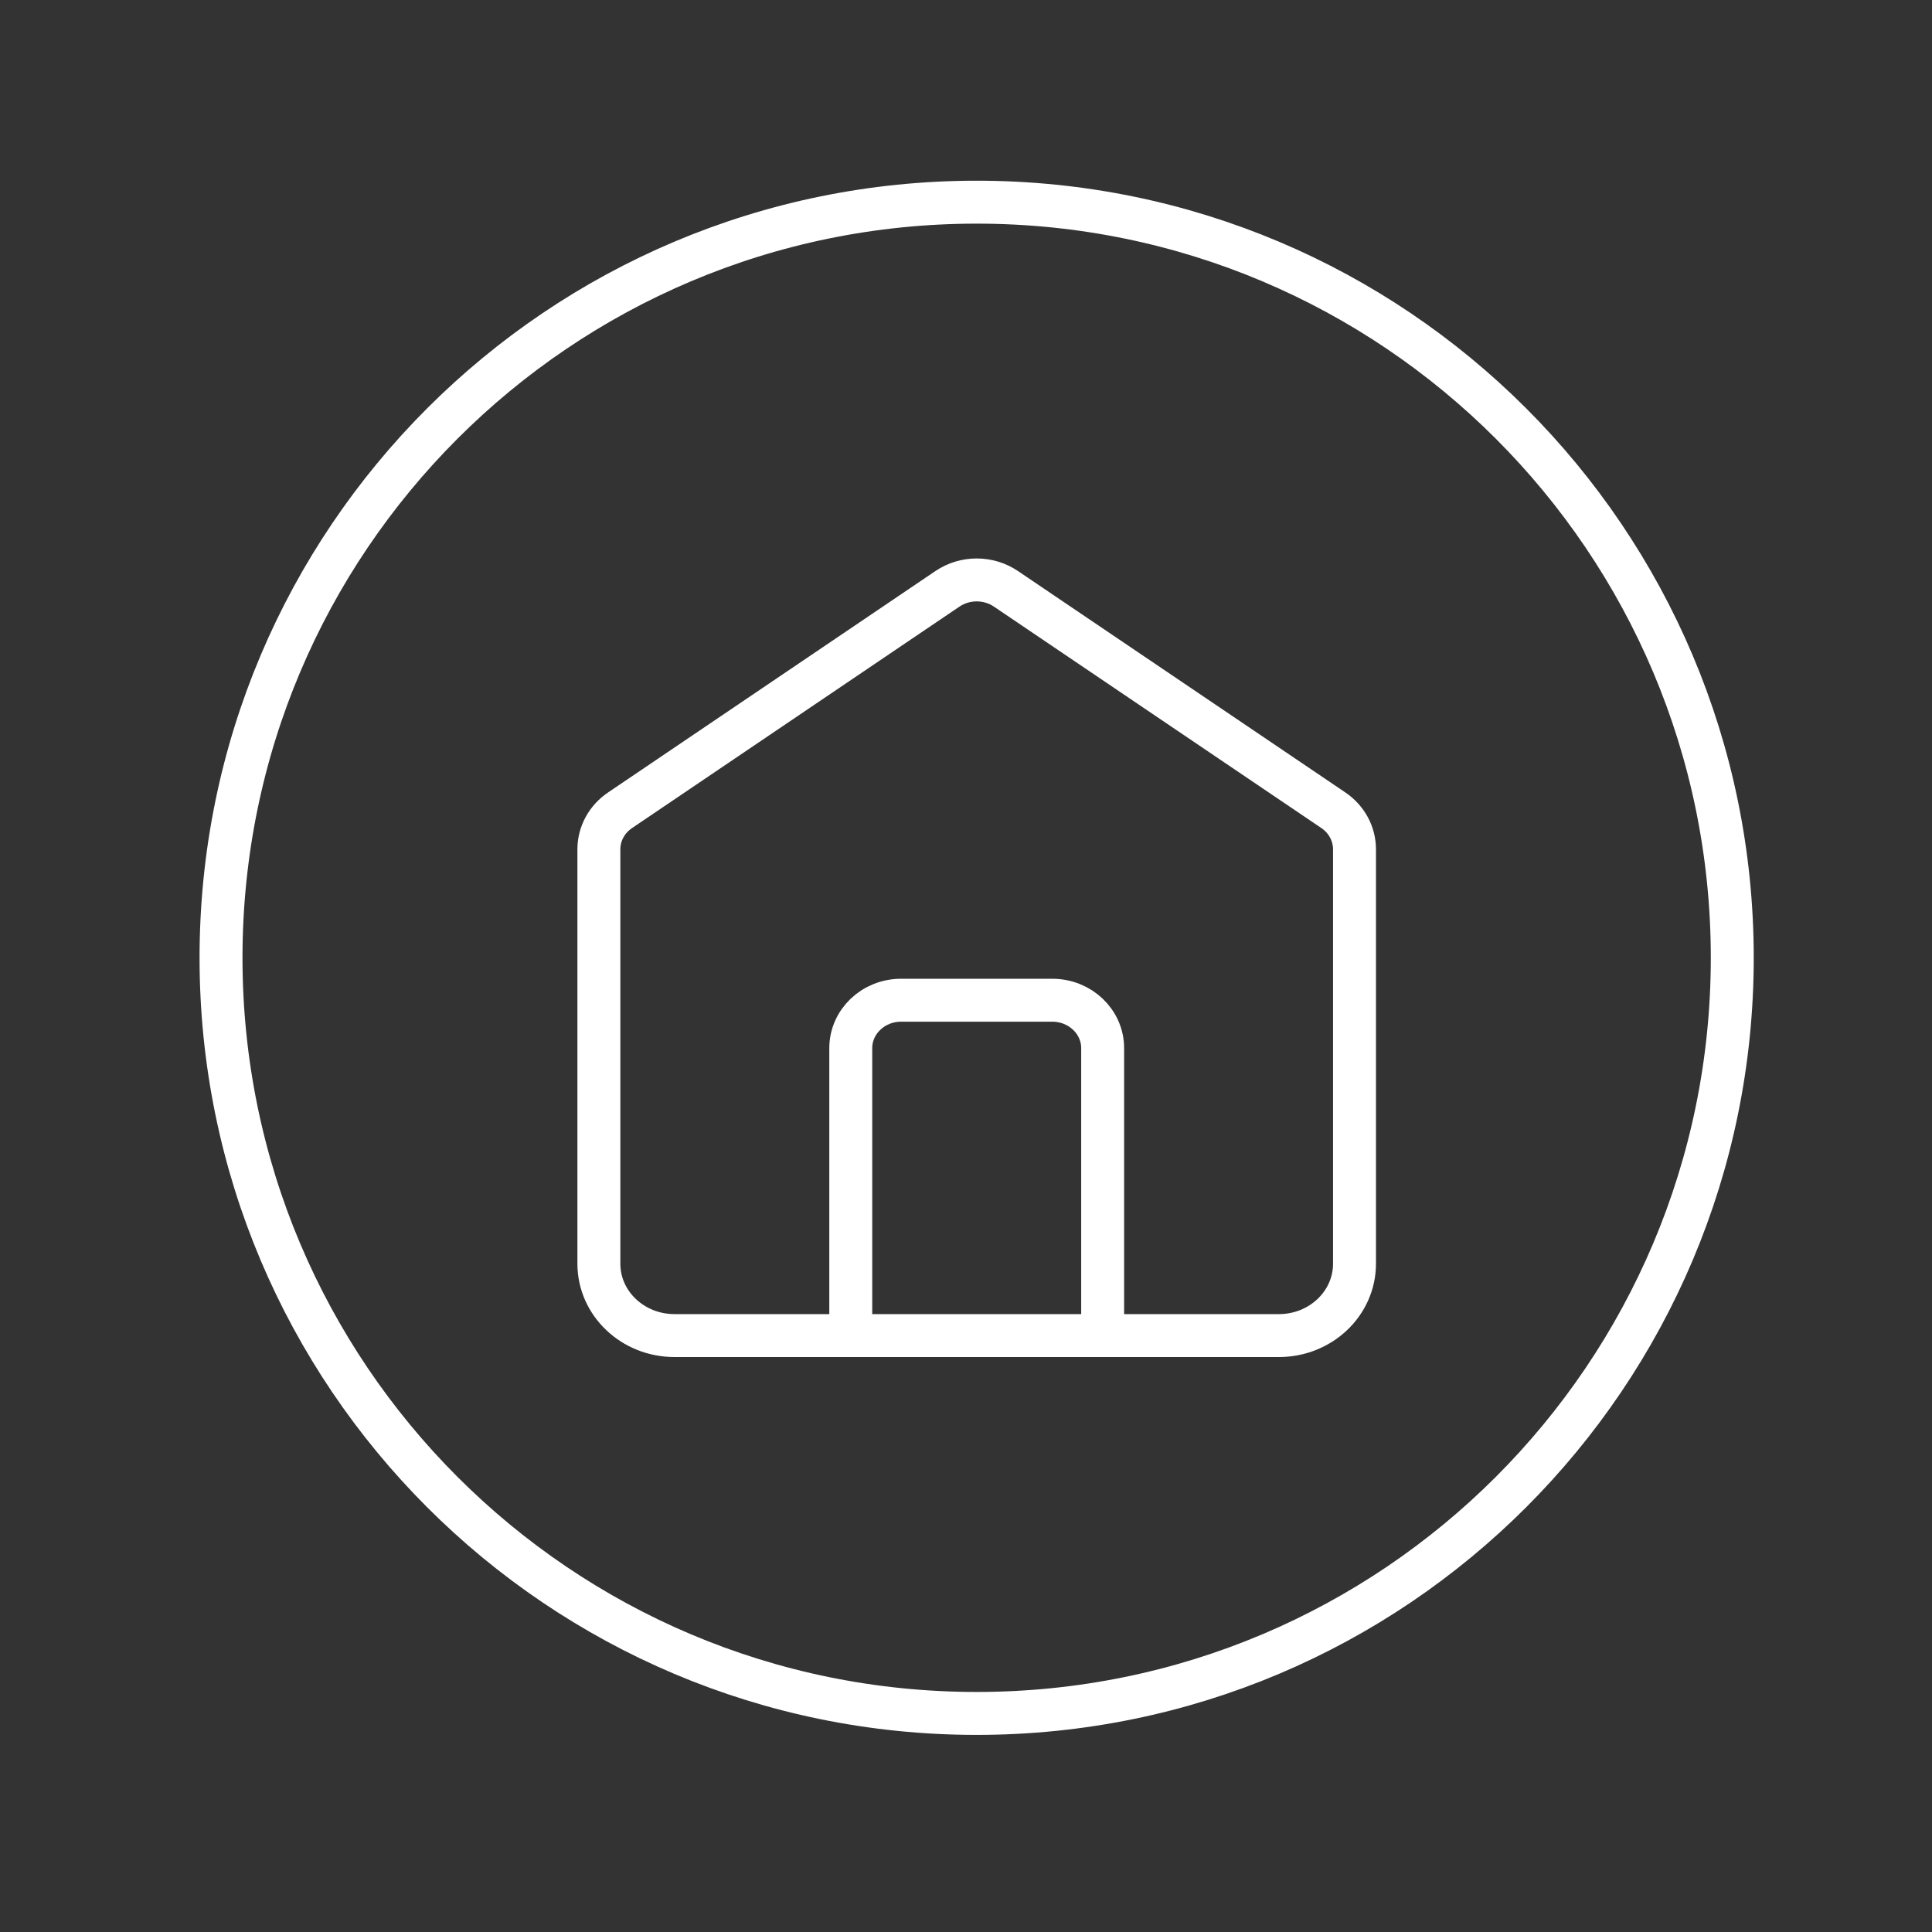 <svg width="45" height="45" viewBox="0 0 45 45" fill="none" xmlns="http://www.w3.org/2000/svg">
<rect x="0" y="0" width="45" height="45" fill="#333333" stroke="none"/>
<path d="M19.816 31.108V24.413C19.816 23.797 20.341 23.297 20.989 23.297H24.509C25.157 23.297 25.683 23.797 25.683 24.413V31.108M22.069 13.714L14.443 18.872C14.133 19.081 13.949 19.42 13.949 19.781V29.434C13.949 30.358 14.737 31.108 15.709 31.108H29.789C30.761 31.108 31.549 30.358 31.549 29.434V19.781C31.549 19.42 31.365 19.081 31.056 18.872L23.429 13.714C23.022 13.439 22.476 13.439 22.069 13.714Z" stroke="white" stroke-linecap="round"/>
<path d="M40.348 22.309C40.348 32.029 32.469 39.909 22.748 39.909C13.028 39.909 5.148 32.029 5.148 22.309C5.148 12.589 13.028 4.709 22.748 4.709C32.469 4.709 40.348 12.589 40.348 22.309Z" stroke="white"/>
</svg>
